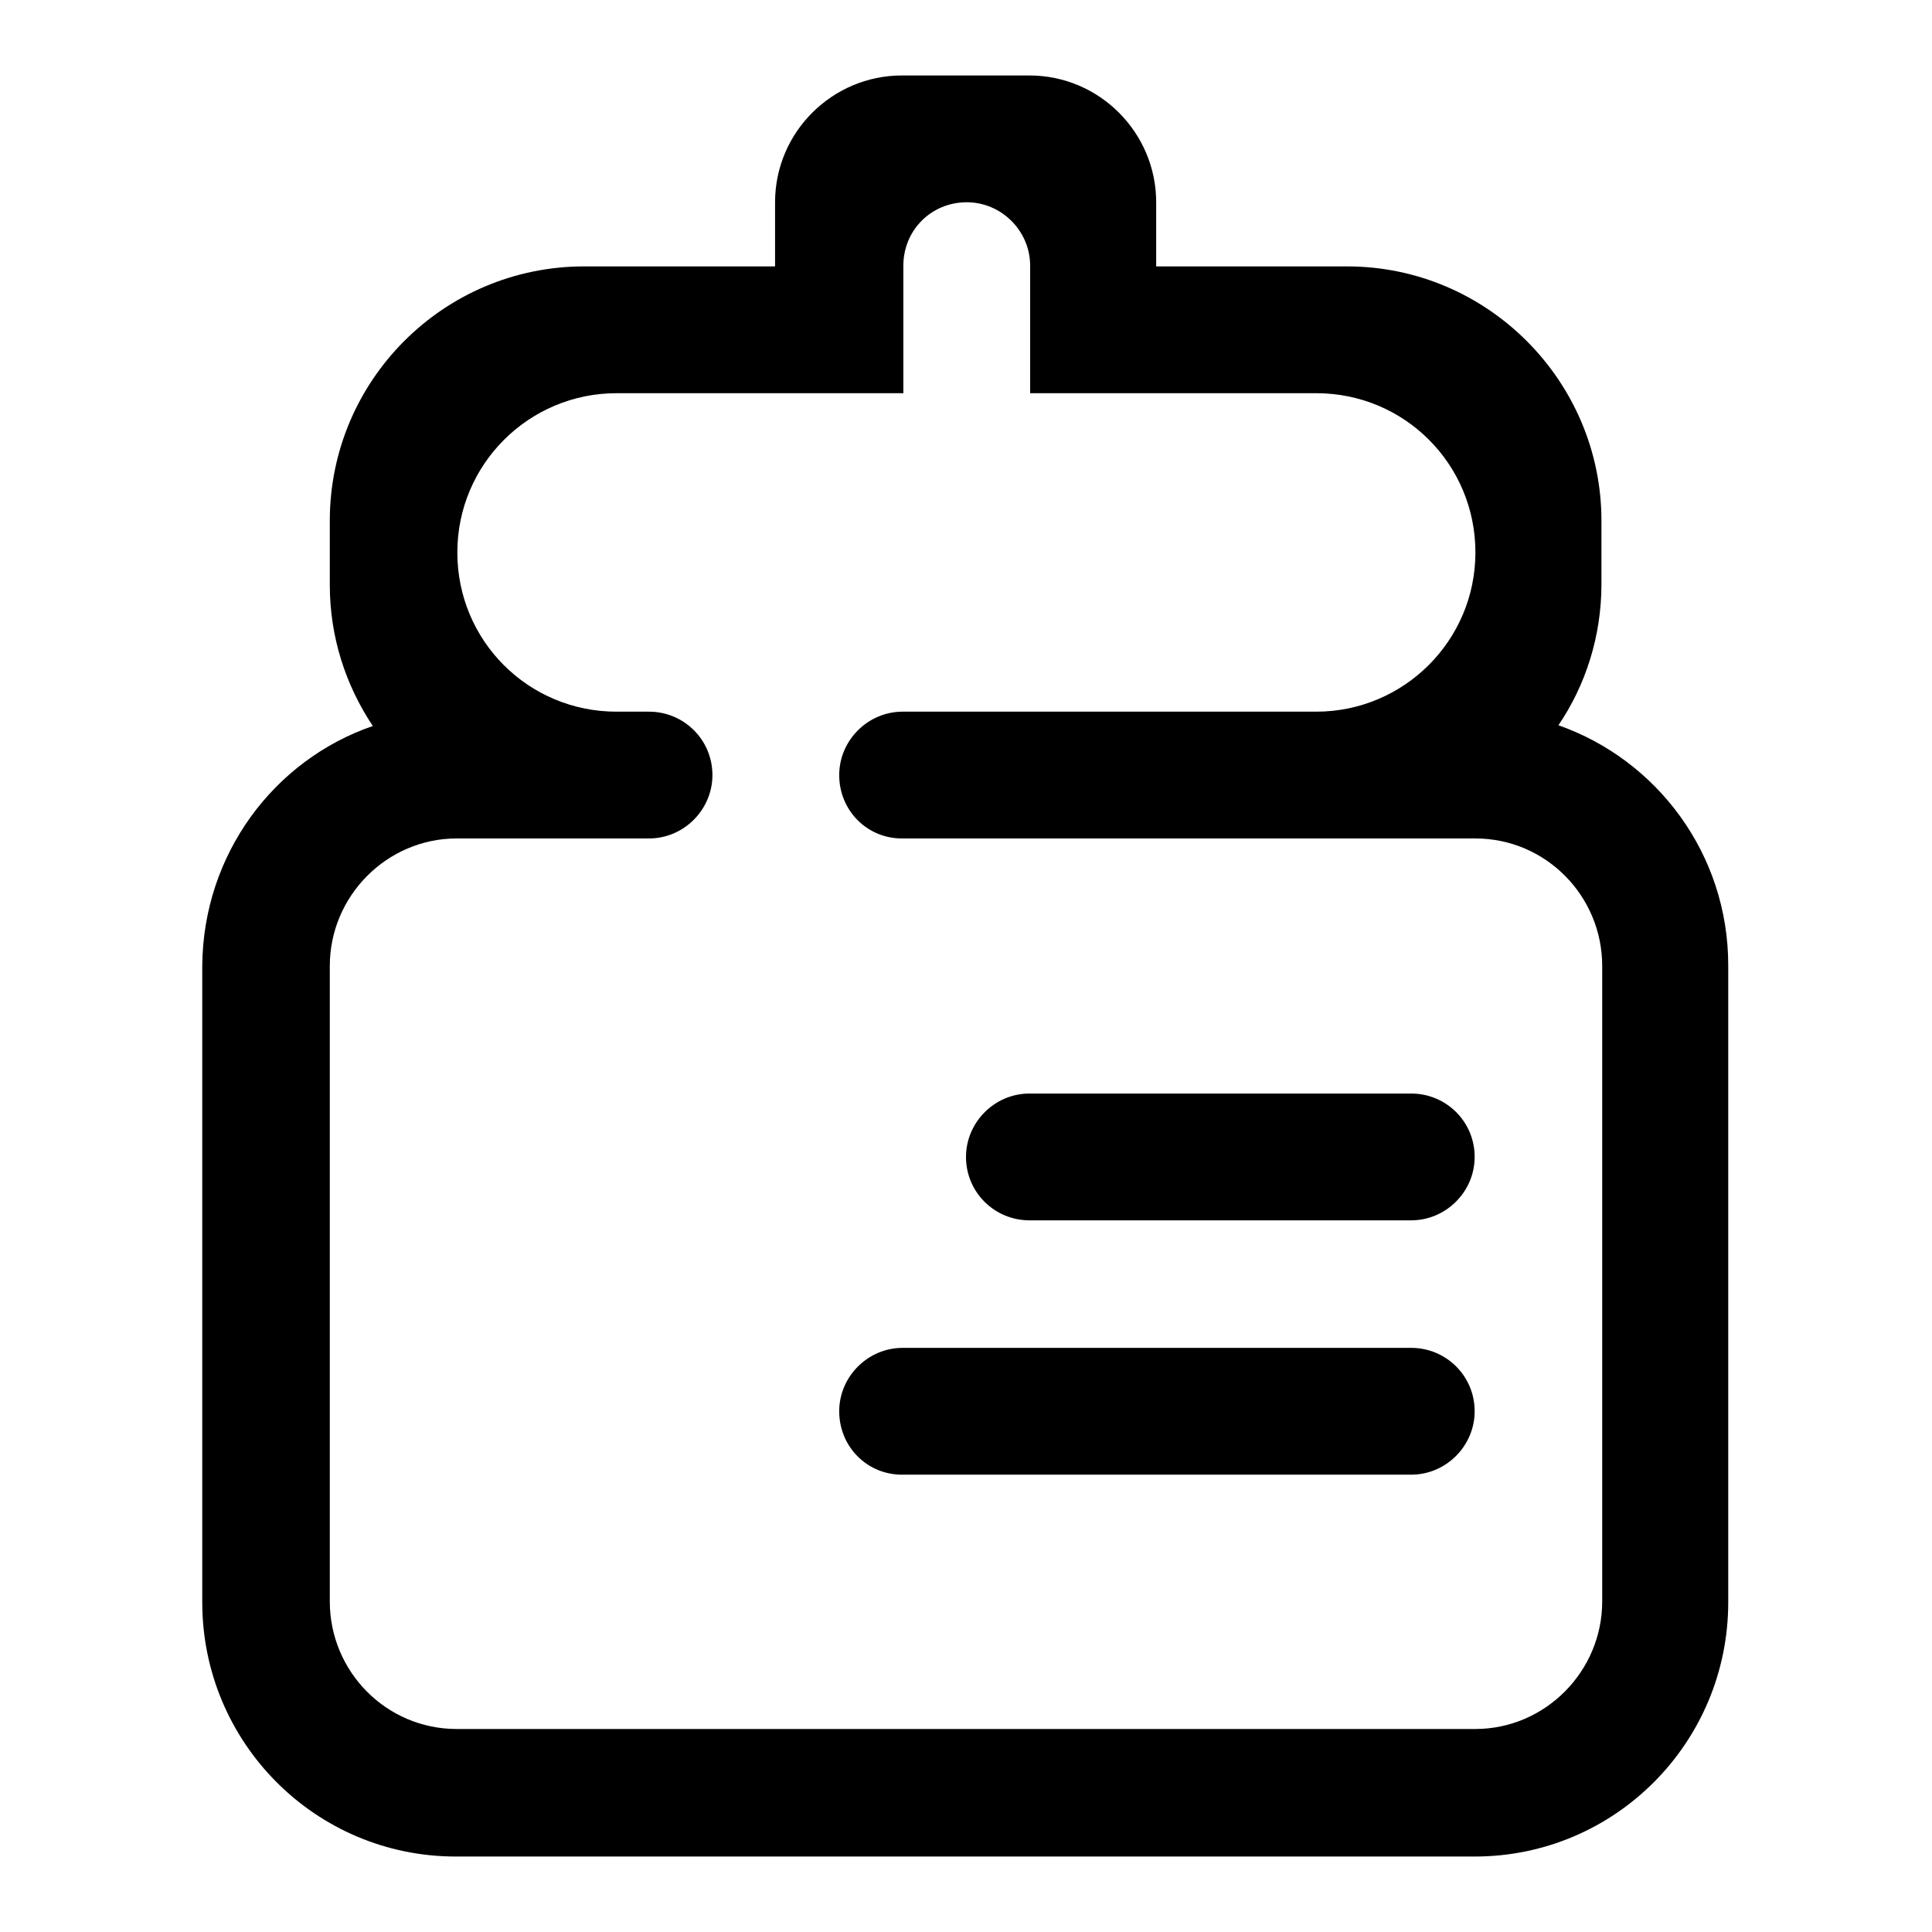 <?xml version="1.0" encoding="utf-8"?>
<!-- Svg Vector Icons : http://www.onlinewebfonts.com/icon -->
<!DOCTYPE svg PUBLIC "-//W3C//DTD SVG 1.1//EN" "http://www.w3.org/Graphics/SVG/1.1/DTD/svg11.dtd">
<svg version="1.1" xmlns="http://www.w3.org/2000/svg" xmlns:xlink="http://www.w3.org/1999/xlink" x="0px" y="0px" viewBox="0 0 256 256" enable-background="new 0 0 256 256" xml:space="preserve">
<g><g><path fill="#000000" d="M49.4,96.2c-3.6-5.4-5.7-11.8-5.7-18.7V69c0-18.6,15.1-33.7,33.7-33.7h25.3v-8.5c0-9.3,7.6-16.8,16.8-16.8h16.9c9.3,0,16.8,7.6,16.8,16.8v8.5h25.3c18.6,0,33.7,15.2,33.7,33.7v8.4c0,6.9-2.1,13.4-5.7,18.7c13.1,4.6,22.5,17.1,22.5,31.8v84.4c0,18.6-15,33.7-33.6,33.7h-135c-18.6,0-33.6-15.1-33.6-33.7V128C26.9,113.2,36.3,100.7,49.4,96.2L49.4,96.2z M128,153.3c0-4.6,3.8-8.4,8.4-8.4H187c4.6,0,8.4,3.7,8.4,8.4c0,4.6-3.8,8.4-8.4,8.4h-50.6C131.8,161.7,128,158,128,153.3z M111.2,187c0-4.6,3.8-8.4,8.4-8.4H187c4.6,0,8.4,3.7,8.4,8.4c0,4.6-3.8,8.4-8.4,8.4h-67.5C114.9,195.4,111.2,191.7,111.2,187z M111.2,102.7c0-4.6,3.8-8.4,8.4-8.4h54.8c11.6,0,21.1-9.4,21.1-21.1c0-11.7-9.4-21.1-21.1-21.1h-37.9V35.2c0-4.6-3.8-8.4-8.4-8.4c-4.7,0-8.4,3.7-8.4,8.4v16.9H81.7c-11.6,0-21.1,9.4-21.1,21.1c0,11.7,9.4,21.1,21.1,21.1h4.3c4.6,0,8.4,3.7,8.4,8.4l0,0c0,4.6-3.8,8.4-8.4,8.4H60.5c-9.2,0-16.8,7.6-16.8,16.9v84.2c0,9.3,7.5,16.9,16.8,16.9h135c9.2,0,16.8-7.6,16.8-16.9V128c0-9.3-7.5-16.9-16.8-16.9h-76C114.9,111.1,111.2,107.4,111.2,102.7L111.2,102.7z"/></g></g>
</svg>
